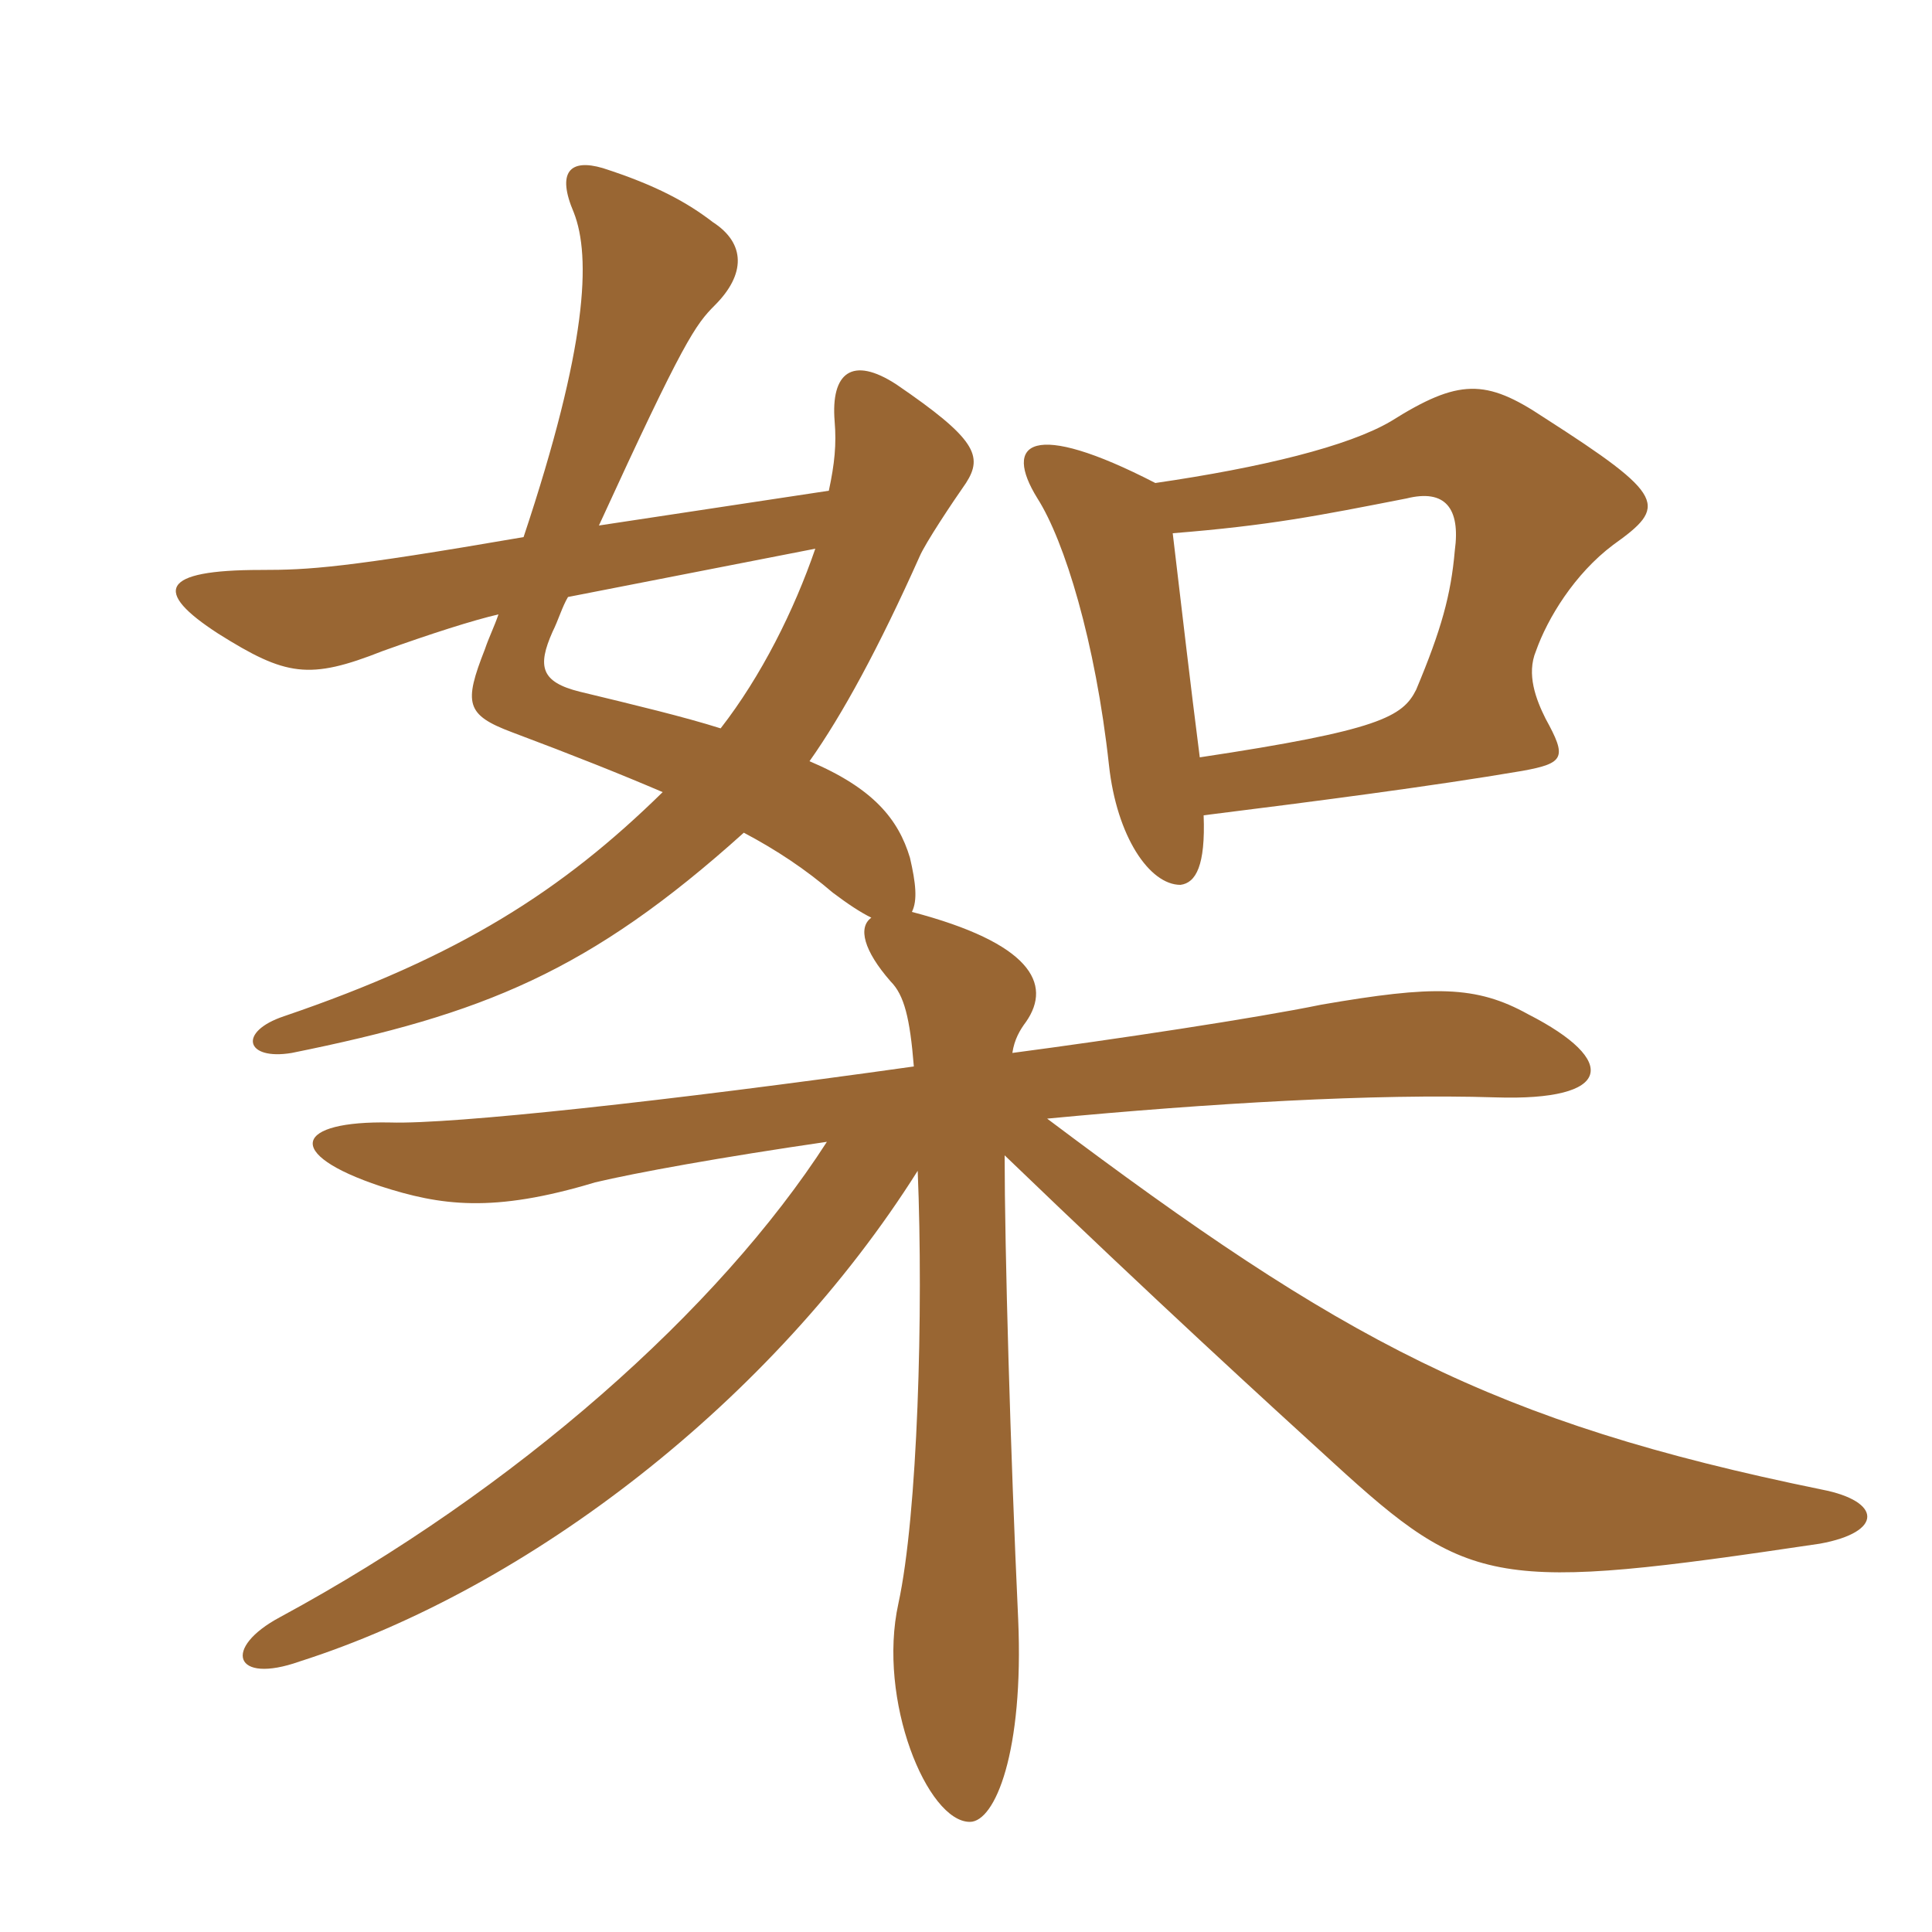 <svg xmlns="http://www.w3.org/2000/svg" xmlns:xlink="http://www.w3.org/1999/xlink" width="150" height="150"><path fill="#996633" padding="10" d="M93.15 58.80C92.40 52.95 91.80 47.70 91.05 41.40C98.55 40.80 102.30 40.05 109.20 38.70C112.20 37.95 113.40 39.45 112.95 42.75C112.65 46.20 111.90 48.90 109.95 53.55C108.90 55.65 107.10 56.70 93.15 58.80ZM89.70 37.50C80.10 32.55 77.85 34.35 80.55 38.70C82.65 42 85.05 49.80 86.10 59.40C86.70 64.95 89.25 68.70 91.65 68.70C92.85 68.55 93.60 67.20 93.45 63.30C101.85 62.25 111.15 61.05 118.20 59.85C121.50 59.25 121.65 58.80 120 55.80C119.25 54.30 118.50 52.35 119.25 50.55C120.15 48 122.25 44.55 125.25 42.30C129.45 39.30 129.45 38.55 119.85 32.40C115.35 29.40 113.25 29.40 108 32.70C104.70 34.65 97.95 36.30 89.70 37.50ZM44.10 46.35L63.30 42.60C61.65 47.40 59.10 52.50 55.95 56.55C53.10 55.65 49.35 54.75 45 53.70C42 52.95 41.70 51.75 42.90 49.05C43.35 48.15 43.65 47.10 44.10 46.35ZM40.65 41.70C26.70 44.10 24 44.25 20.25 44.25C12.45 44.25 11.85 45.90 16.95 49.20C22.20 52.50 24 52.80 29.70 50.55C33.45 49.20 36.75 48.15 38.70 47.70C38.40 48.60 37.95 49.50 37.65 50.40C36 54.60 36.15 55.50 39.75 56.85C44.55 58.65 48.30 60.15 51.45 61.50C43.65 69.15 35.70 74.25 22.05 78.90C18.45 80.10 19.05 82.35 22.65 81.75C37.50 78.75 45.75 75.45 57.75 64.65C60.30 66 62.55 67.50 64.65 69.30C65.85 70.20 66.75 70.80 67.65 71.25C66.60 72 67.05 73.80 69.15 76.20C70.20 77.25 70.65 79.05 70.95 82.80C51.75 85.50 35.10 87.30 30.30 87.15C22.95 87 21.90 89.55 29.55 92.10C34.20 93.60 38.25 94.20 46.20 91.80C49.35 91.05 55.95 89.85 64.20 88.65C55.80 101.70 40.05 115.65 21.75 125.55C17.25 127.95 18.15 130.80 23.25 129C41.10 123.30 60 108.75 71.25 90.90C71.70 101.85 71.25 117.60 69.75 124.50C68.10 132 72 141.45 75.30 141.45C77.25 141.45 79.50 136.05 79.05 125.70C78.45 112.80 78 96.90 78 89.70C89.85 101.10 98.40 108.90 103.50 113.55C114.15 123.30 116.10 123.60 141.30 119.85C146.25 118.95 146.10 116.55 141.45 115.65C115.80 110.40 104.25 104.10 81.30 86.85C93.90 85.65 106.80 84.90 116.10 85.20C125.25 85.50 125.70 82.35 118.65 78.75C114.60 76.50 111.30 76.50 102.60 78C97.50 79.05 86.55 80.70 78.60 81.75C78.75 80.70 79.20 79.95 79.65 79.35C81.75 76.35 79.95 73.20 70.80 70.80C71.25 69.90 71.10 68.55 70.65 66.60C69.75 63.60 67.80 61.20 62.85 59.10C65.40 55.50 68.25 50.25 71.40 43.20C71.85 42.15 73.95 39 75 37.50C76.35 35.40 75.75 34.05 69.60 29.85C66.15 27.60 64.50 28.95 64.80 32.70C64.95 34.50 64.80 36 64.35 38.10L46.50 40.80C53.10 26.40 54 25.20 55.50 23.70C57.90 21.30 57.90 18.90 55.35 17.25C53.40 15.75 51 14.40 46.80 13.05C44.25 12.30 43.20 13.35 44.55 16.50C45.90 19.95 45.60 26.85 40.65 41.70Z"/></svg>